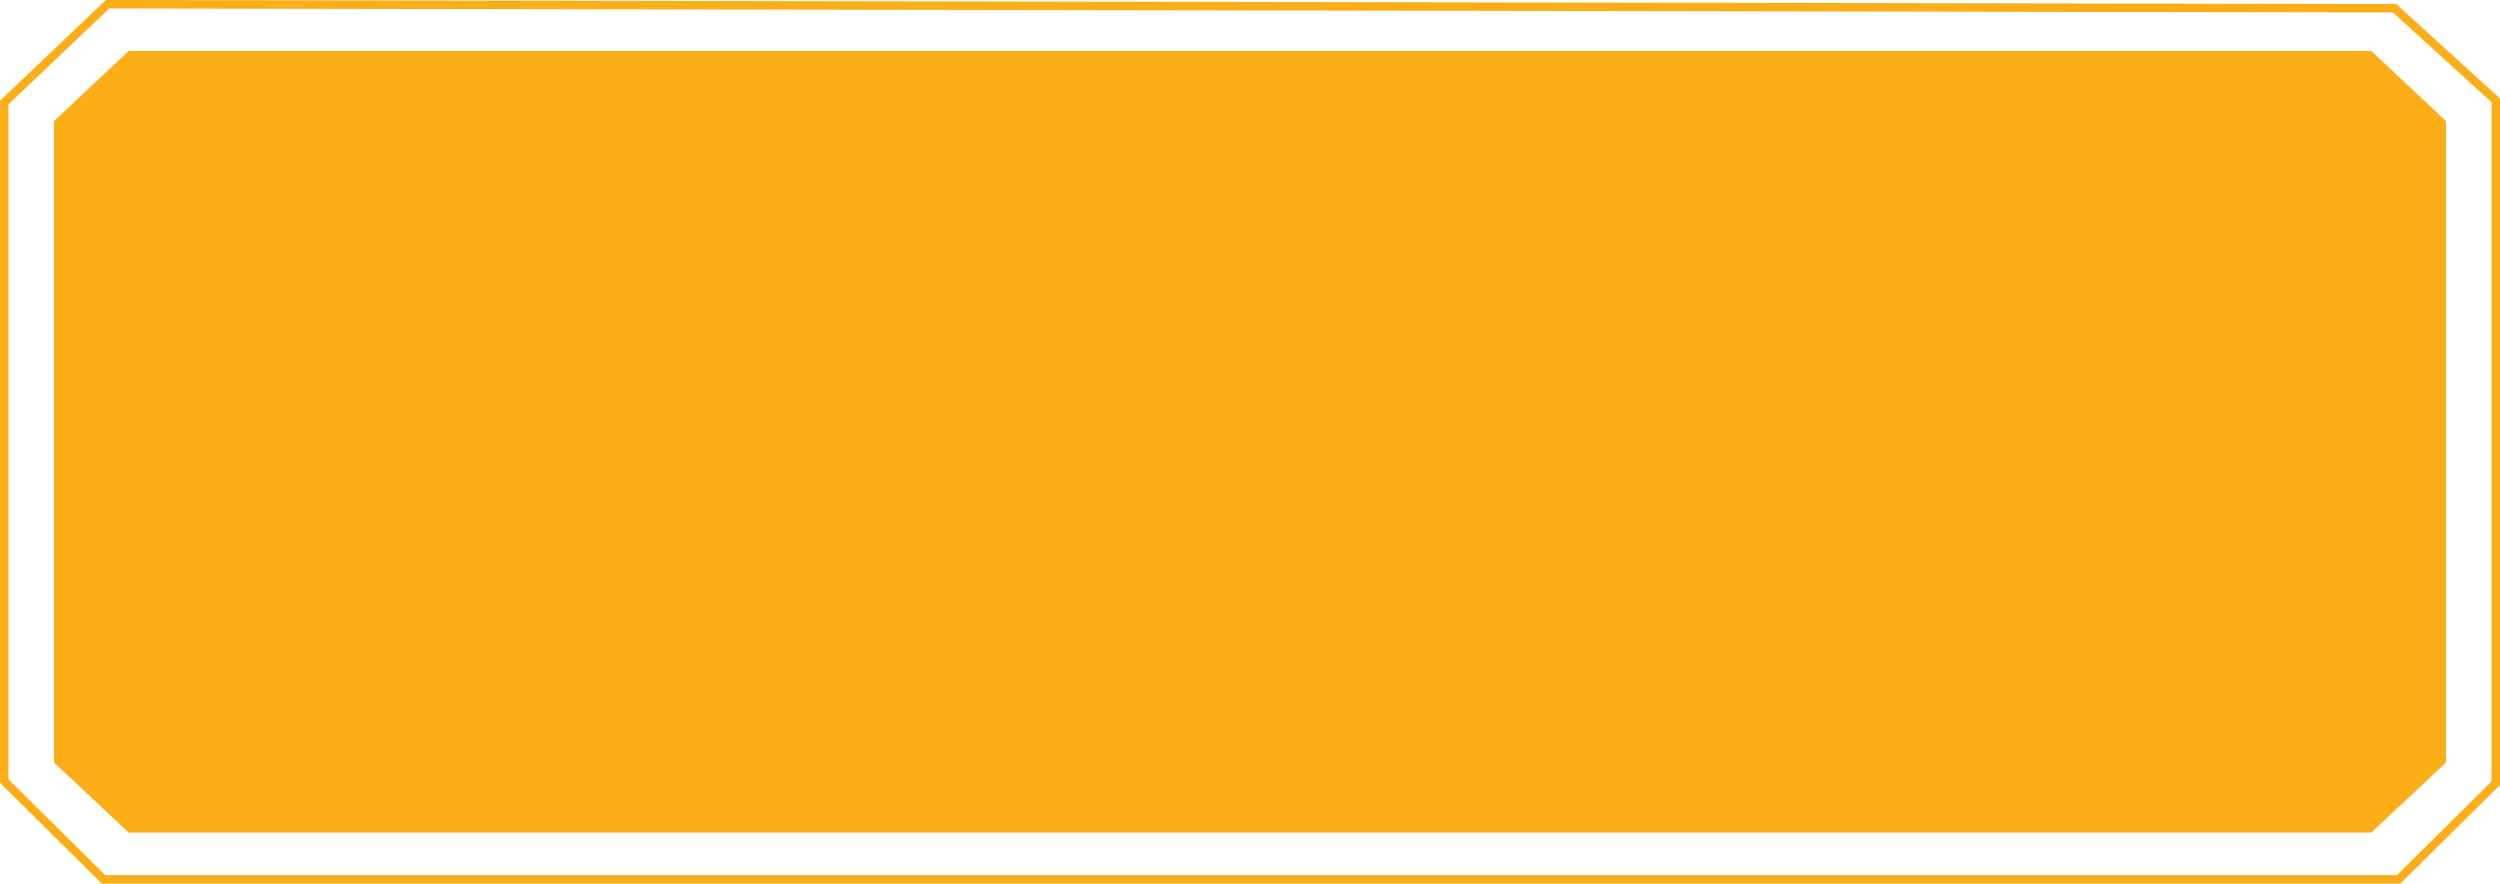 <svg xmlns="http://www.w3.org/2000/svg" width="591.71" height="209.13" viewBox="0 0 591.71 209.13">
  <g id="btn_lg" transform="translate(-112.43 -206.022)">
    <path id="Path_76" data-name="Path 76" d="M680.144,414.152H136.932l-23.5-23.265v-160.6l24.459-23.265,541.3.956,23.952,21.8V391.395Z" fill="none" stroke="#fbae17" stroke-miterlimit="10" stroke-width="2"/>
    <path id="Path_77" data-name="Path 77" d="M673.686,403.088h-530.8l-17.679-16.6V234.69l17.679-16.6h530.8l17.679,16.6V386.485Z" fill="#fbae17"/>
  </g>
</svg>
